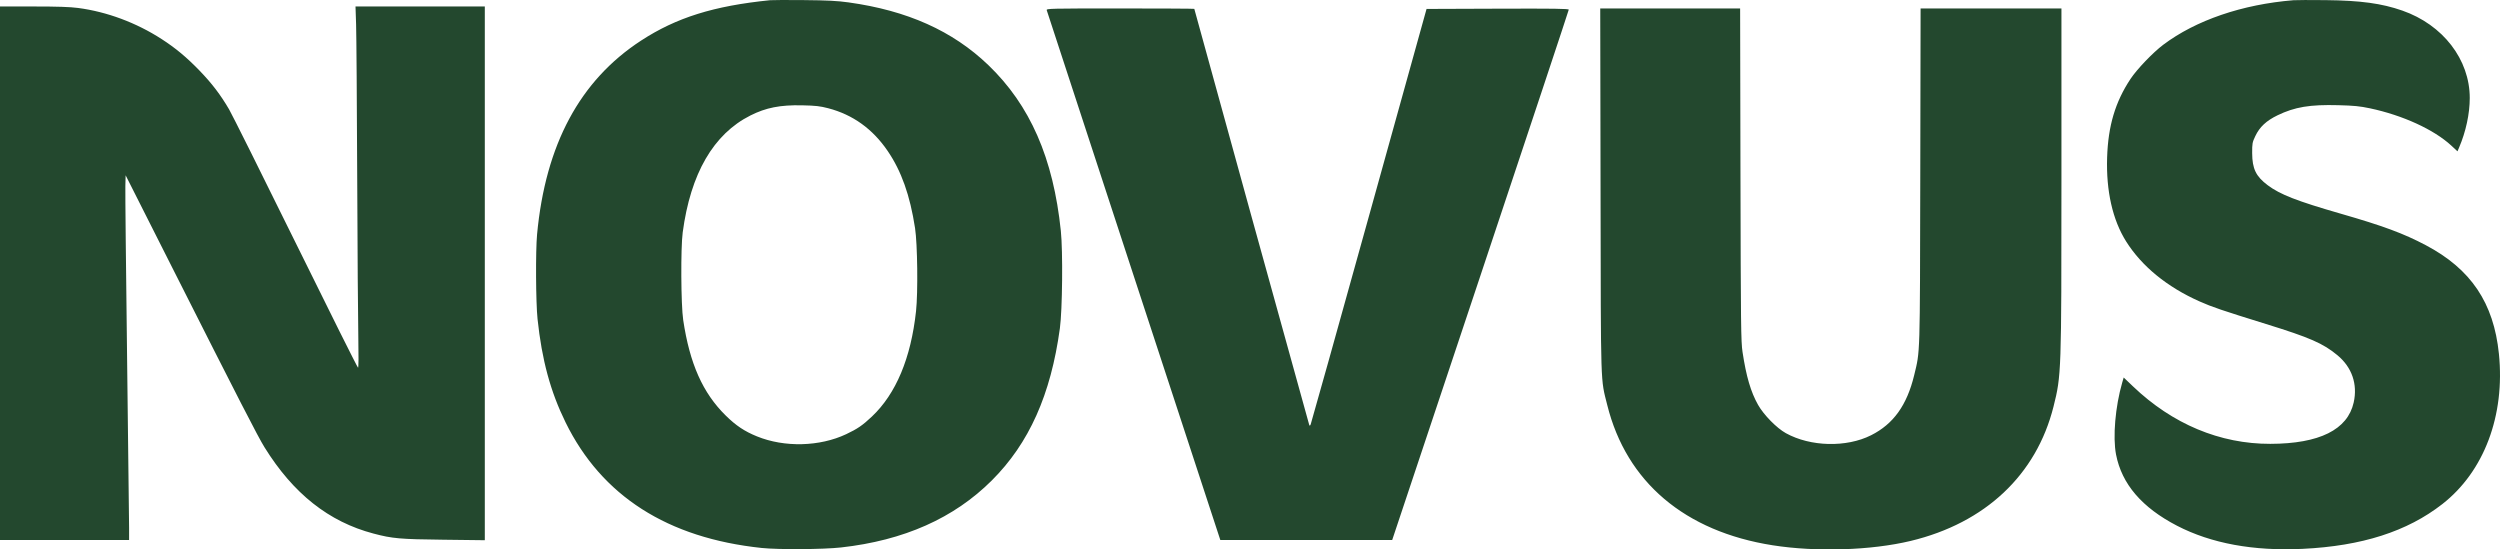 <svg width="182" height="40" viewBox="0 0 182 40" fill="none" xmlns="http://www.w3.org/2000/svg">
<path fill-rule="evenodd" clip-rule="evenodd" d="M56.062 0.015C51.958 0.429 49.239 1.281 46.669 2.956C42.216 5.858 39.712 10.523 39.099 17.061C38.986 18.261 39.007 22.038 39.133 23.224C39.448 26.204 40.072 28.507 41.173 30.748C43.8 36.101 48.593 39.17 55.453 39.892C56.681 40.021 59.924 40 61.227 39.855C65.802 39.346 69.448 37.726 72.204 34.976C74.916 32.271 76.499 28.736 77.159 23.905C77.342 22.563 77.385 18.304 77.229 16.81C76.679 11.51 74.994 7.659 71.945 4.733C69.354 2.247 66.052 0.768 61.765 0.173C60.954 0.061 60.244 0.024 58.537 0.007C57.334 -0.005 56.22 -0.001 56.062 0.015ZM166.967 0.016C163.23 0.319 159.853 1.475 157.477 3.264C156.735 3.823 155.566 5.043 155.101 5.746C153.987 7.429 153.471 9.163 153.398 11.472C153.321 13.904 153.798 16.01 154.78 17.573C155.917 19.381 157.756 20.886 160.116 21.938C161.04 22.35 161.749 22.591 164.957 23.585C168.16 24.577 169.123 24.997 170.165 25.861C171.221 26.737 171.646 27.968 171.349 29.299C170.907 31.283 168.851 32.304 165.281 32.312C161.613 32.319 158.155 30.873 155.282 28.129L154.605 27.482L154.495 27.861C153.992 29.603 153.803 31.817 154.048 33.089C154.463 35.236 155.93 36.95 158.49 38.275C160.976 39.562 164.058 40.129 167.627 39.957C171.946 39.749 175.243 38.693 177.8 36.698C180.842 34.325 182.378 30.248 181.921 25.758C181.543 22.049 179.887 19.588 176.599 17.851C174.975 16.994 173.507 16.449 170.415 15.559C167.211 14.636 165.99 14.16 165.088 13.483C164.231 12.839 163.964 12.289 163.958 11.149C163.955 10.447 163.97 10.364 164.185 9.911C164.502 9.241 164.985 8.79 165.808 8.392C167.064 7.786 168.158 7.604 170.224 7.658C171.374 7.688 171.793 7.729 172.527 7.884C174.92 8.391 177.198 9.435 178.46 10.604L178.905 11.016L179.022 10.742C179.518 9.577 179.797 8.279 179.798 7.136C179.798 4.333 177.847 1.803 174.89 0.771C173.383 0.245 171.857 0.037 169.299 0.009C168.214 -0.003 167.165 -0 166.967 0.016ZM0 19.892V39.312H4.699H9.398L9.398 38.434C9.398 37.951 9.332 32.332 9.251 25.947C9.171 19.562 9.114 13.983 9.126 13.55L9.146 12.761L12.583 19.569C17.386 29.083 18.778 31.793 19.256 32.562C21.353 35.94 23.935 37.984 27.189 38.843C28.568 39.208 29.1 39.255 32.3 39.292L35.294 39.328V19.9V0.472H30.588H25.881L25.924 1.779C25.948 2.499 25.984 7.457 26.004 12.797C26.025 18.138 26.061 23.467 26.086 24.639C26.112 25.886 26.104 26.771 26.066 26.771C26.03 26.771 23.989 22.684 21.529 17.688C19.069 12.692 16.886 8.315 16.677 7.96C16.047 6.886 15.43 6.078 14.534 5.149C13.588 4.17 12.791 3.506 11.765 2.843C9.916 1.649 7.786 0.856 5.681 0.579C5.099 0.502 4.185 0.472 2.435 0.472H0V19.892ZM76.201 0.74C76.22 0.809 79.071 9.516 82.537 20.089L88.839 39.312H95.095H101.352L107.779 20.053C111.313 9.461 114.205 0.754 114.205 0.704C114.205 0.632 113.146 0.618 109.029 0.632L103.853 0.651L99.669 15.7C97.368 23.976 95.456 30.813 95.419 30.892C95.366 31.008 95.345 31.015 95.31 30.928C95.264 30.814 86.945 0.697 86.945 0.645C86.945 0.629 84.52 0.615 81.556 0.615C76.459 0.615 76.169 0.622 76.201 0.74ZM116.52 13.854C116.544 28.497 116.513 27.502 117.009 29.491C118.405 35.091 122.654 38.692 129.054 39.697C132.233 40.197 136.219 40.07 139.098 39.379C144.526 38.075 148.248 34.574 149.496 29.599C150.067 27.322 150.073 27.155 150.073 12.994L150.073 0.615H144.946H139.819L139.796 12.815C139.77 26.146 139.79 25.501 139.352 27.315C138.825 29.499 137.843 30.868 136.215 31.686C134.42 32.59 131.803 32.526 130.011 31.535C129.343 31.166 128.399 30.204 127.987 29.474C127.456 28.532 127.126 27.408 126.856 25.625C126.743 24.873 126.729 23.743 126.706 12.708L126.681 0.615H121.589H116.497L116.52 13.854ZM60.295 7.88C62.088 8.349 63.528 9.384 64.623 10.991C65.625 12.461 66.249 14.219 66.616 16.609C66.793 17.764 66.835 21.299 66.687 22.656C66.315 26.074 65.227 28.67 63.475 30.324C62.796 30.966 62.422 31.222 61.599 31.61C59.671 32.519 57.114 32.583 55.113 31.771C54.202 31.402 53.58 30.987 52.828 30.247C51.158 28.602 50.213 26.476 49.737 23.296C49.573 22.198 49.55 18.055 49.701 16.918C50.272 12.637 51.938 9.76 54.631 8.406C55.765 7.836 56.8 7.633 58.394 7.667C59.384 7.689 59.694 7.724 60.295 7.88Z" fill="#23482E"/>
</svg>
